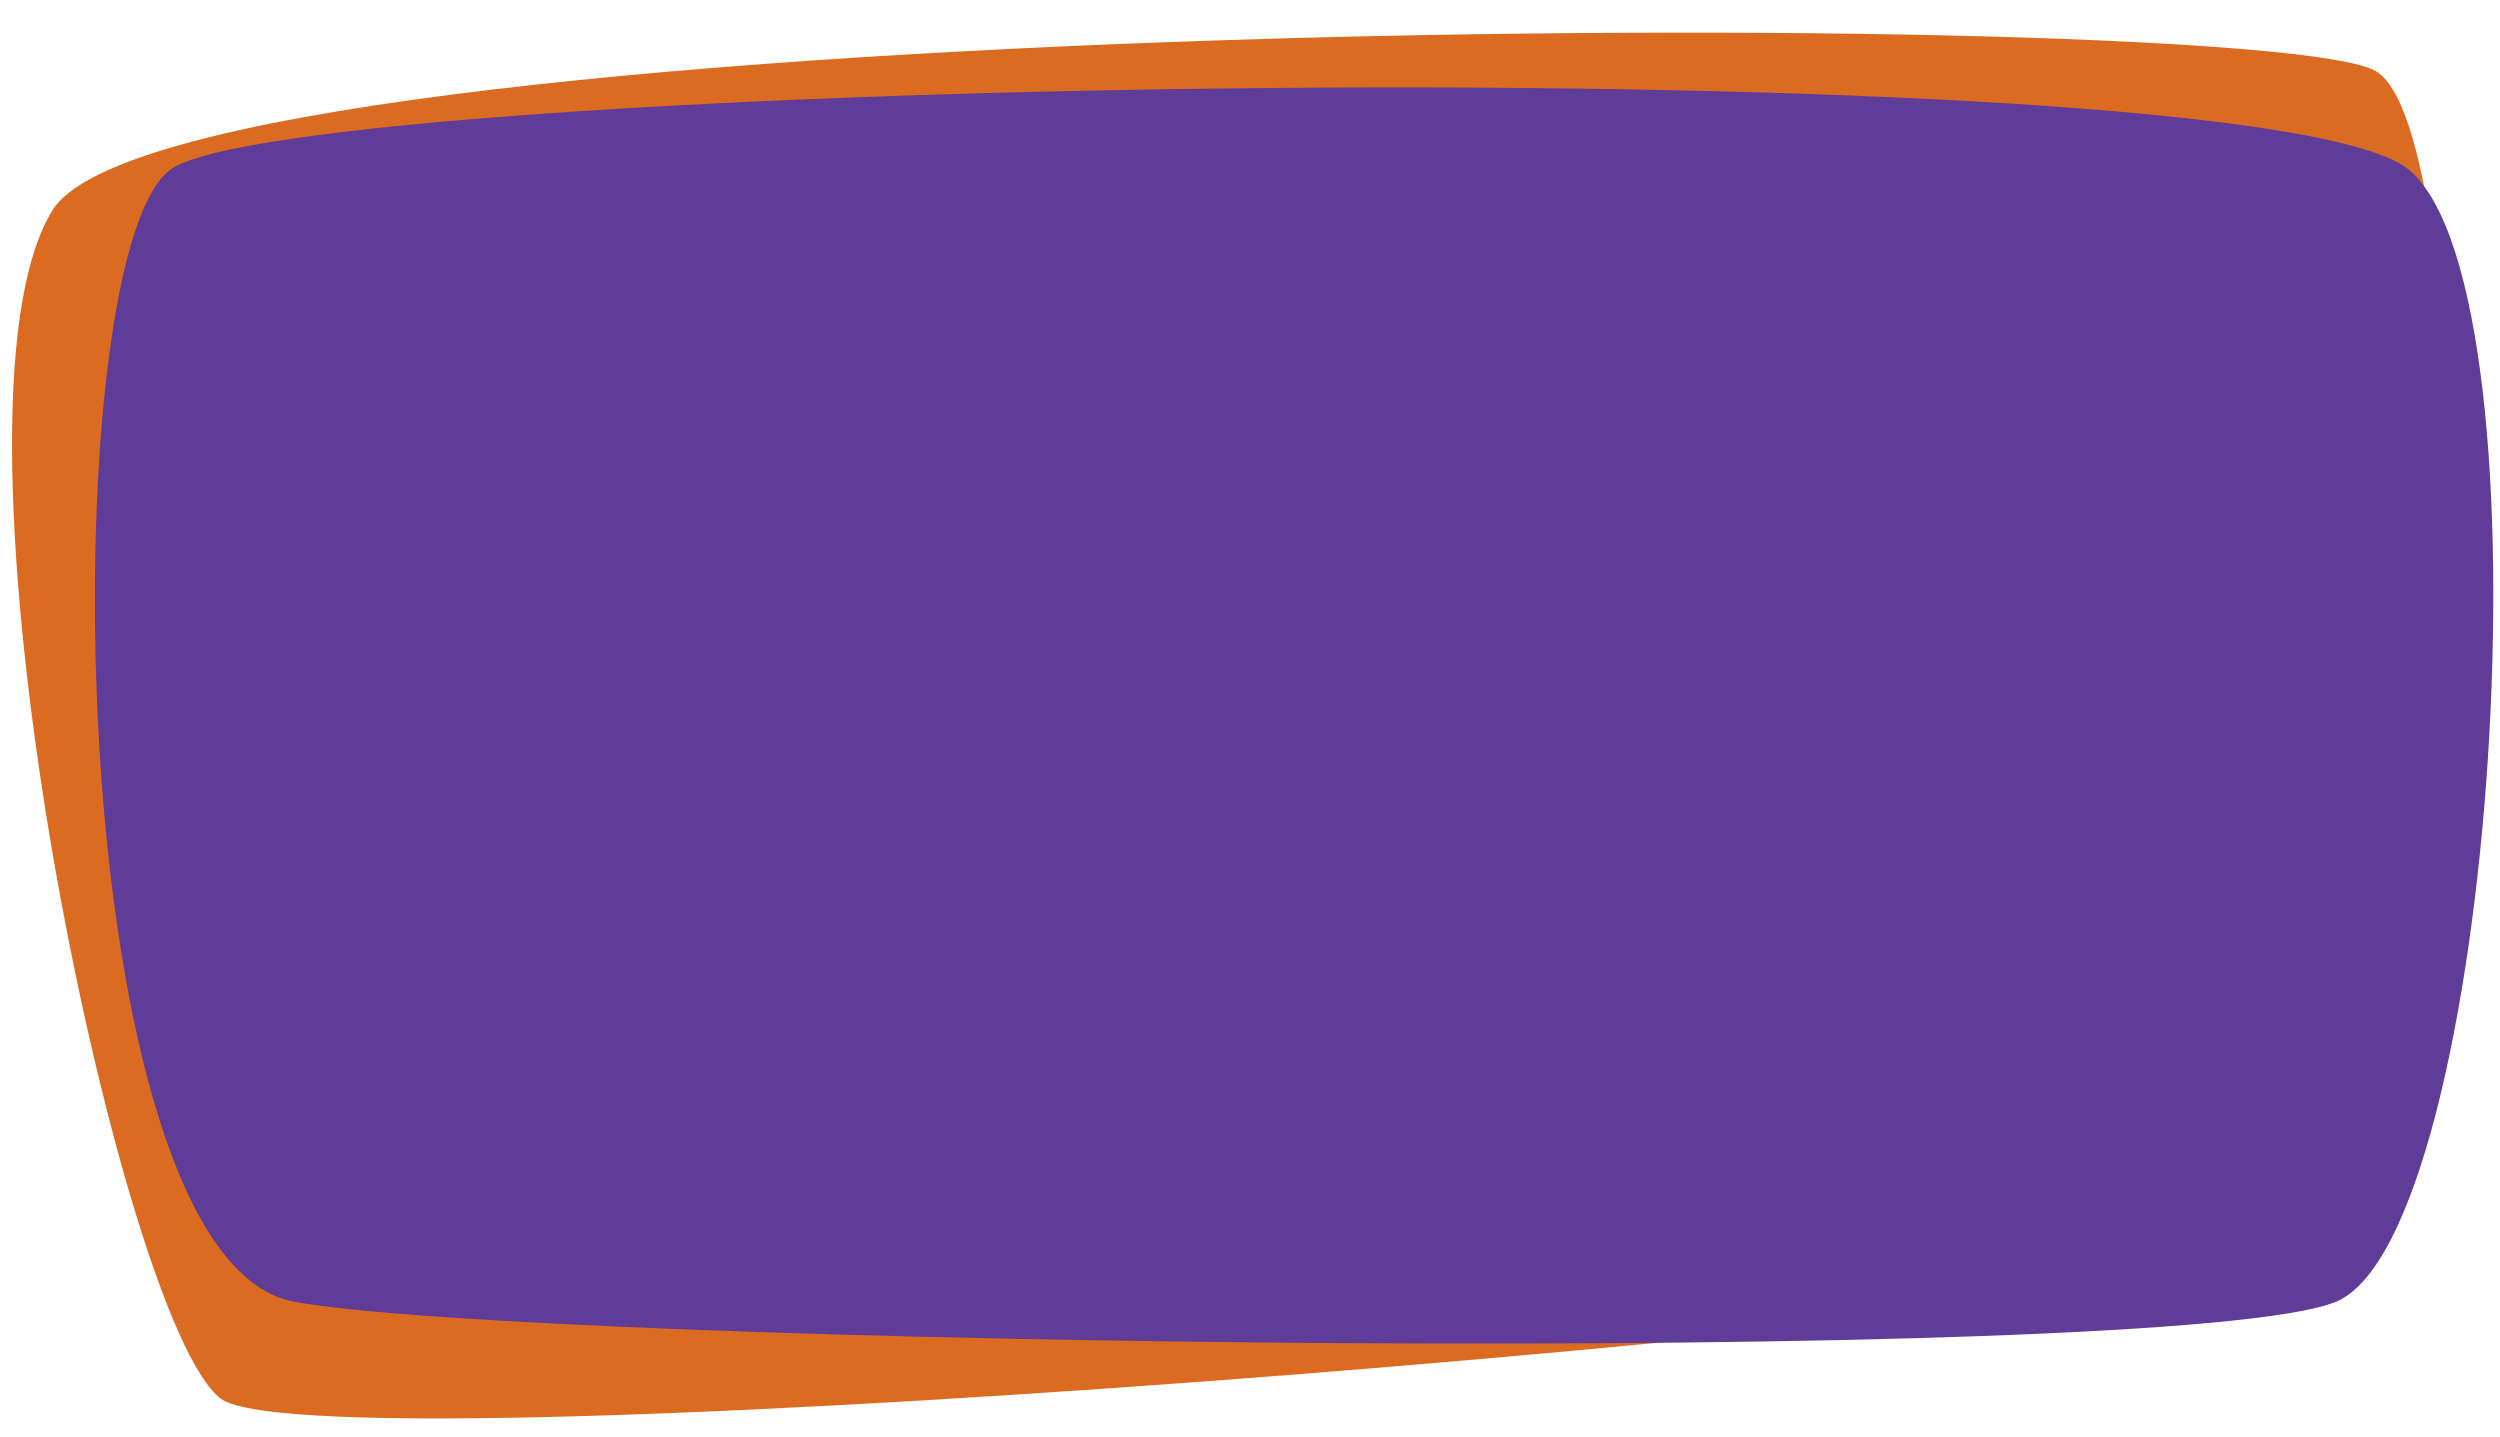 <svg xmlns="http://www.w3.org/2000/svg" xmlns:xlink="http://www.w3.org/1999/xlink" id="R&#xE9;teg_1" x="0px" y="0px" viewBox="0 0 740.8 425.9" style="enable-background:new 0 0 740.8 425.9;" xml:space="preserve"><style type="text/css">	.st0{fill:#DB6B21;}	.st1{fill:#5F3C97;}</style><g id="video_hatter1" transform="translate(-263.442 -292.497)">	<path id="Path_1570" class="st0" d="M279,354.8c-36.7,59.3,19.8,329.3,49.8,352.1c30,22.8,609.5-26.3,638.3-47.2  s34-326.1,0.4-346.1S315.6,295.5,279,354.8z"></path>	<path id="Path_1571" class="st1" d="M313.6,343c-35,27.6-32.2,322.2,36.9,335.2s558,19.8,605.2,0s65.4-297.6,21.8-335.2  S348.6,315.4,313.6,343z"></path></g></svg>
